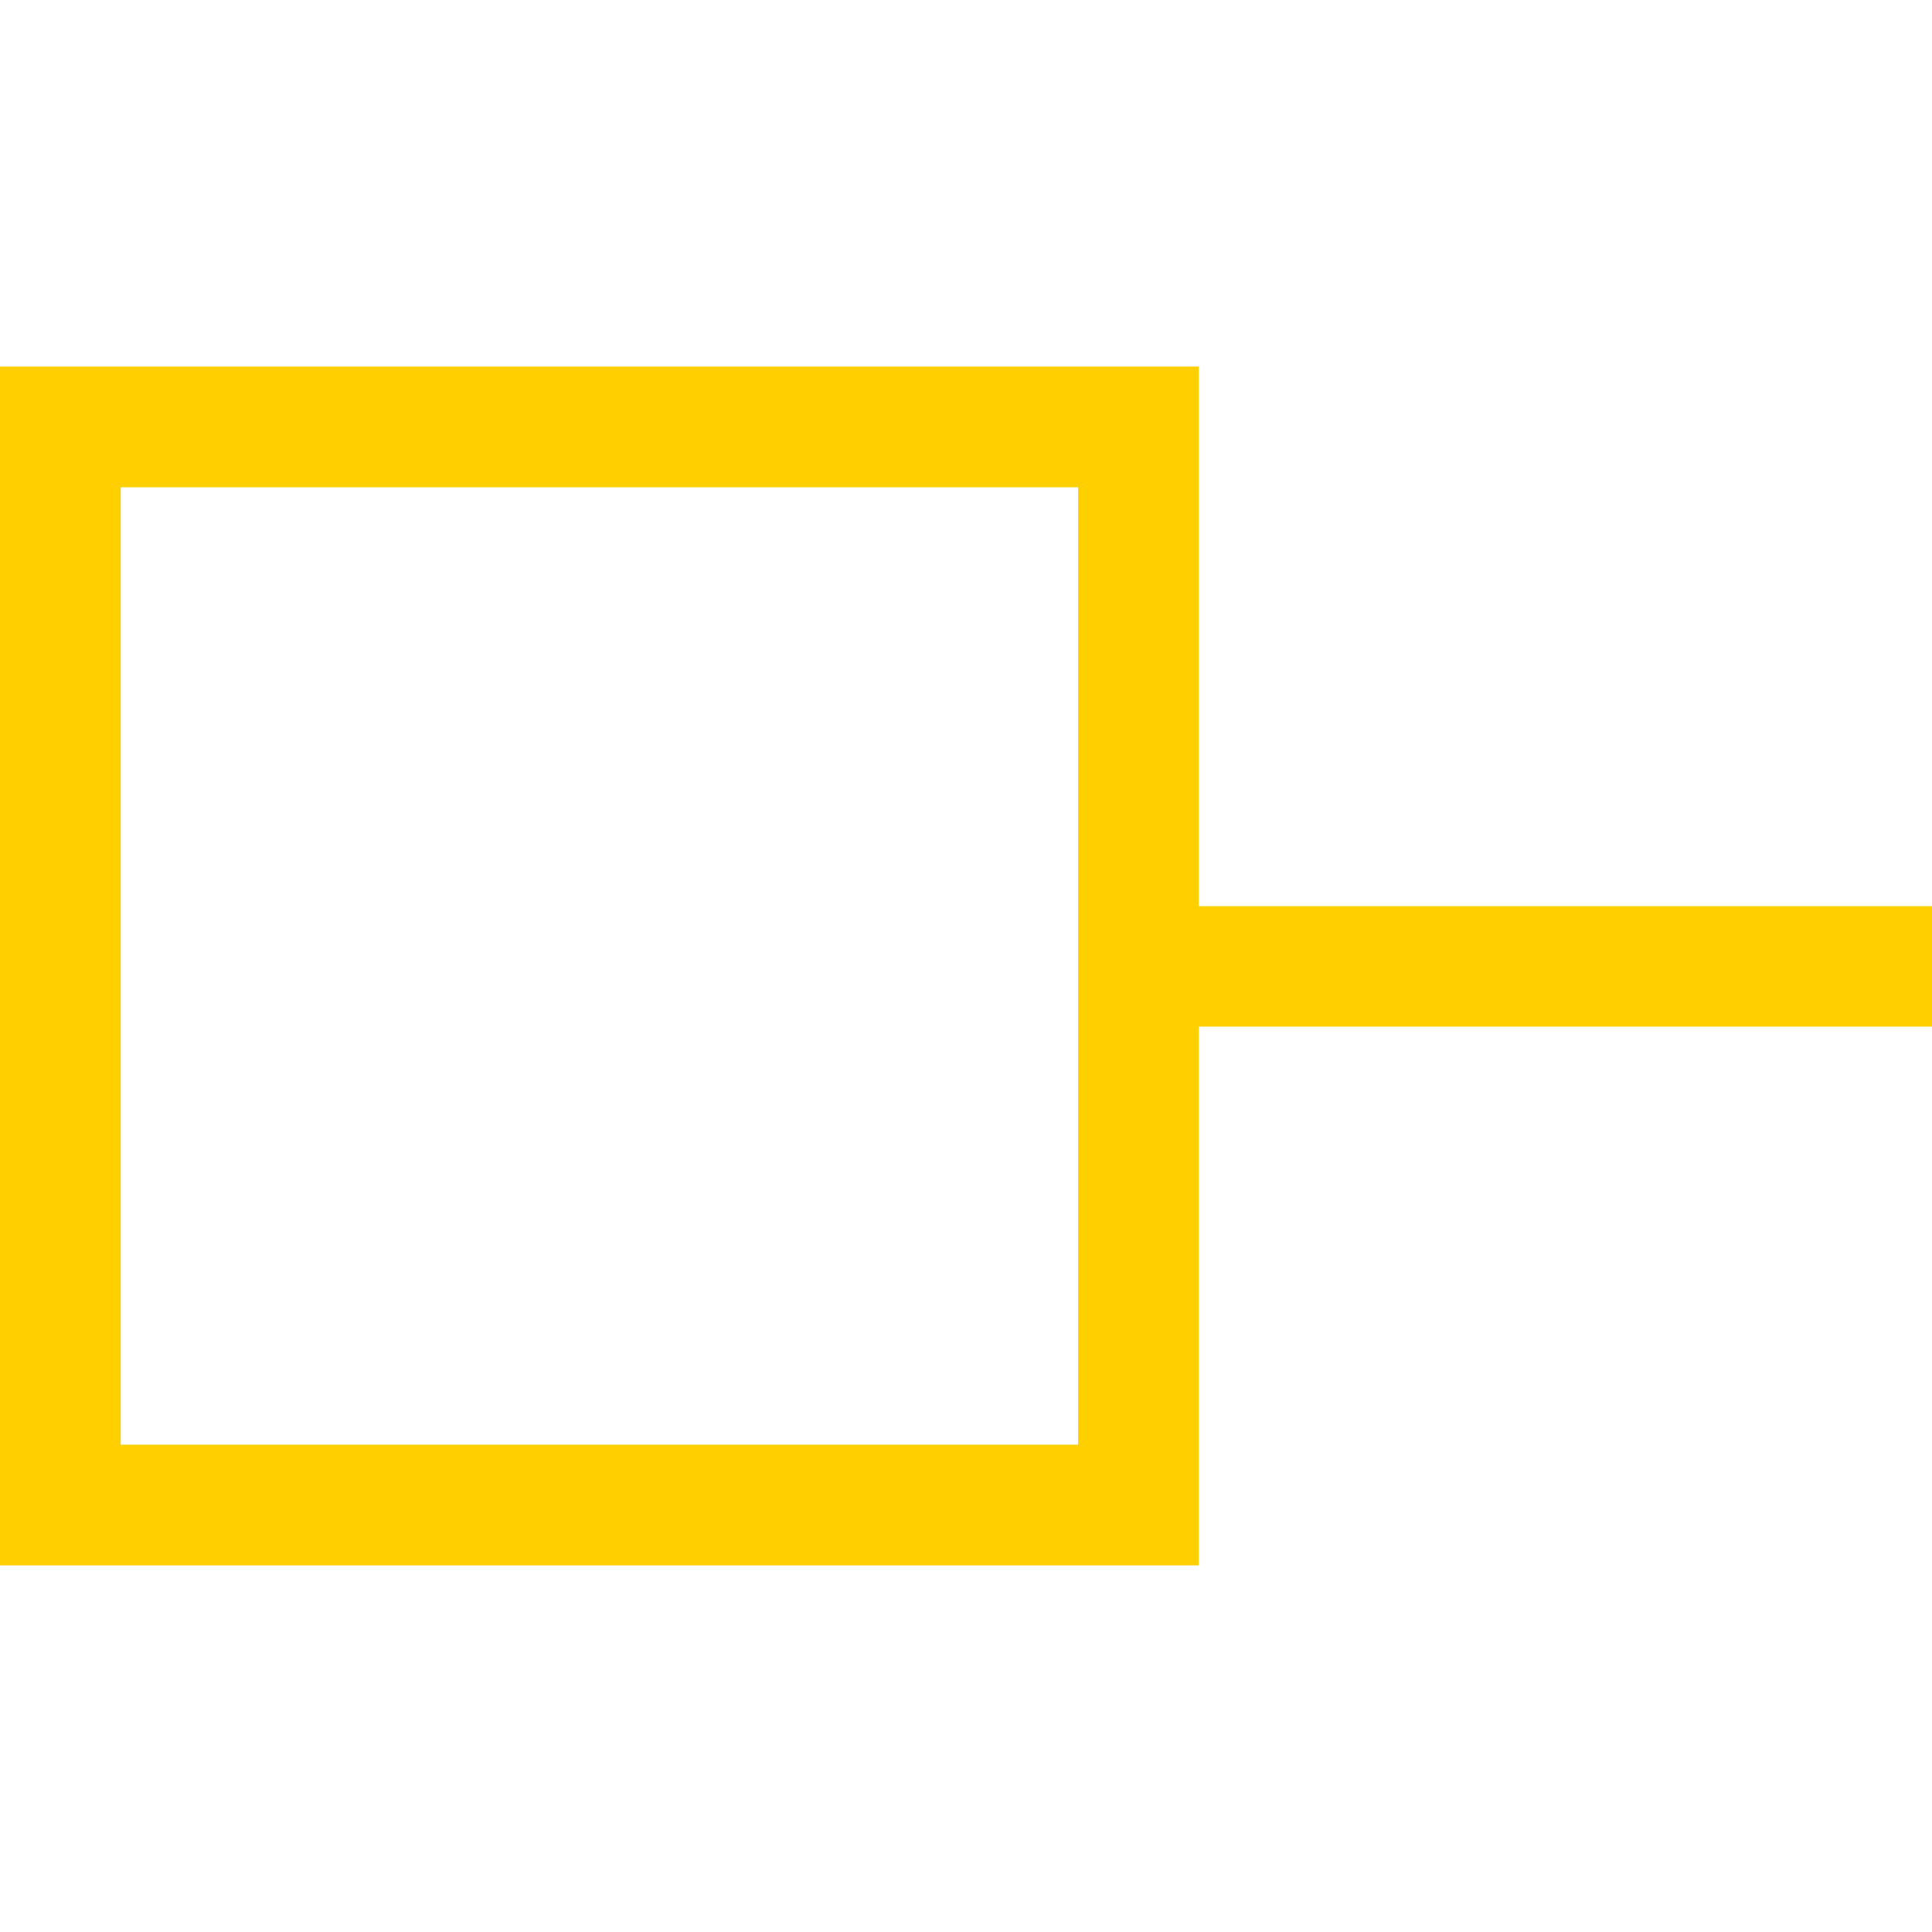 <?xml version="1.0" encoding="UTF-8" standalone="no"?>
<!DOCTYPE svg PUBLIC "-//W3C//DTD SVG 1.1//EN" "http://www.w3.org/Graphics/SVG/1.1/DTD/svg11.dtd">
<svg width="100%" height="100%" viewBox="0 0 32 32" version="1.1" xmlns="http://www.w3.org/2000/svg" xmlns:xlink="http://www.w3.org/1999/xlink" xml:space="preserve" xmlns:serif="http://www.serif.com/" style="fill-rule:evenodd;clip-rule:evenodd;stroke-linecap:square;stroke-miterlimit:1.5;">
    <g transform="matrix(1.156,0,0,1.156,-3.991,-3.92)">
        <path d="M20.629,8.643L20.629,25.82L3.452,25.82L3.452,8.643L20.629,8.643ZM18.899,10.373L5.182,10.373L5.182,24.09L18.899,24.09L18.899,10.373Z" style="fill:rgb(255,207,0);"/>
    </g>
    <g transform="matrix(1.735,0,0,1.735,-23.509,-11.754)">
        <path d="M25,16L32,16" style="fill:none;stroke:rgb(255,207,0);stroke-width:1.15px;"/>
    </g>
</svg>
